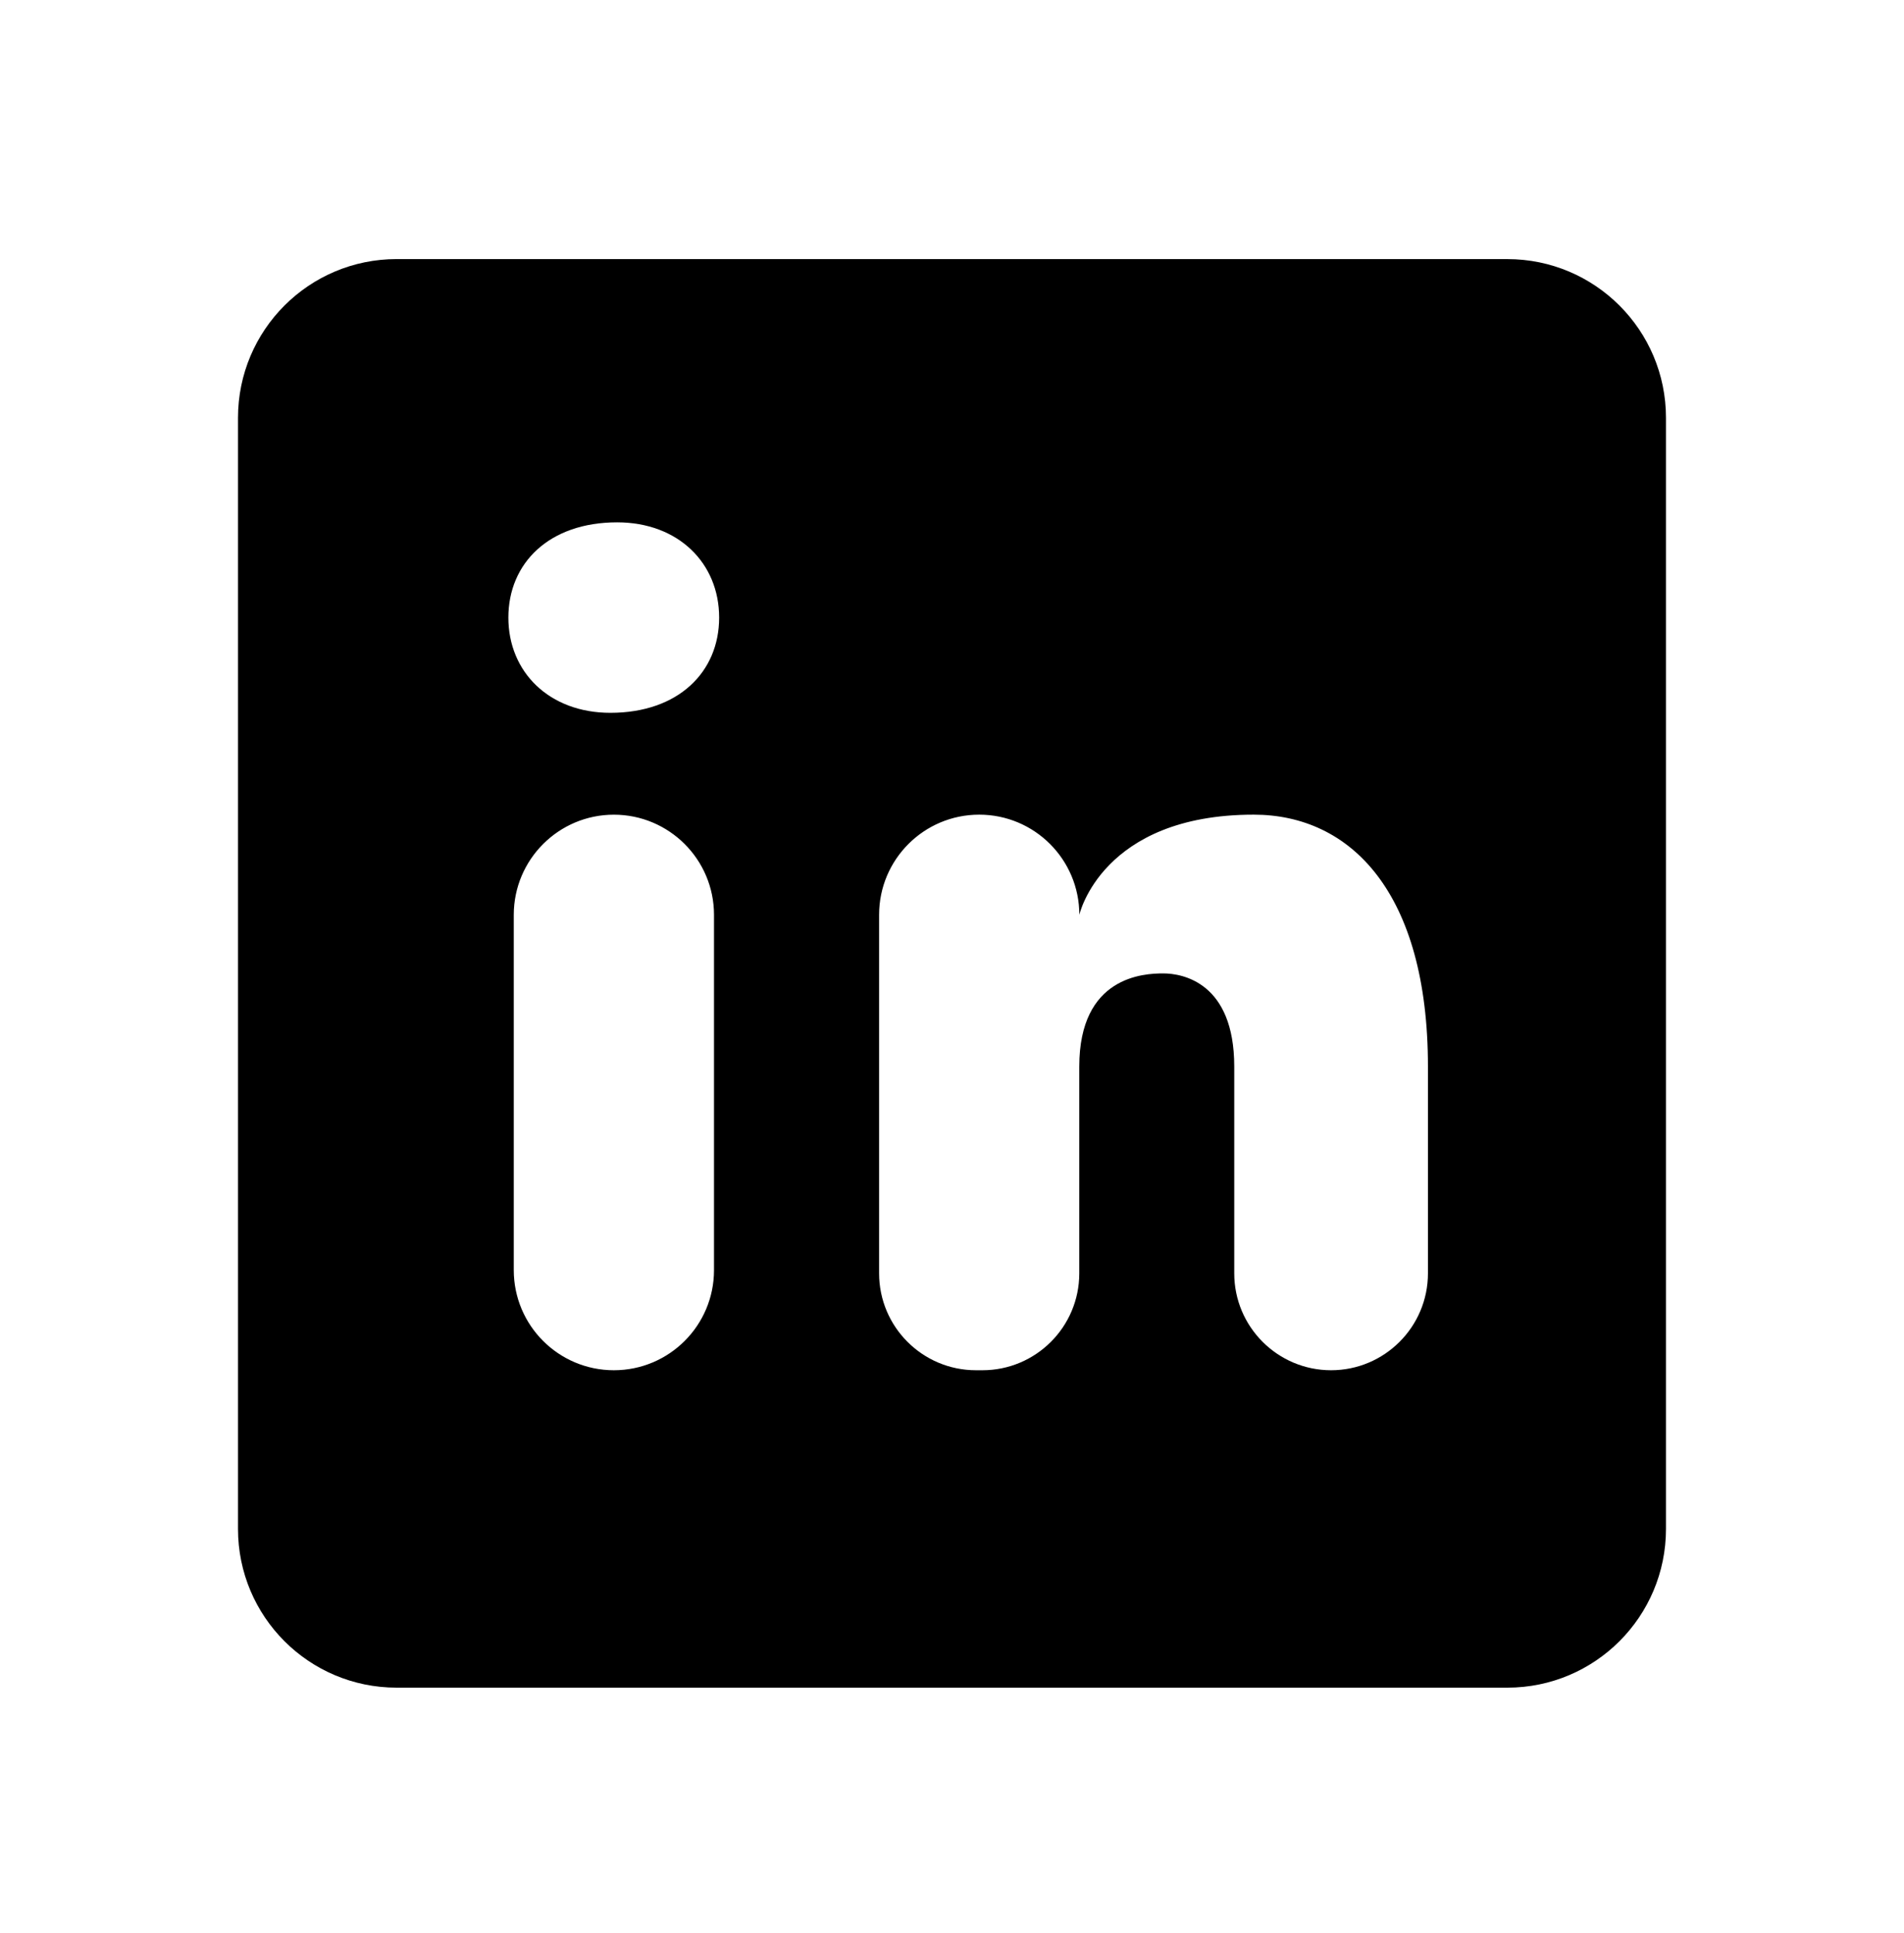 <?xml version="1.0" encoding="UTF-8"?>
<svg id="Calque_1" xmlns="http://www.w3.org/2000/svg" version="1.1" viewBox="0 0 67 68">
  <!-- Generator: Adobe Illustrator 29.0.0, SVG Export Plug-In . SVG Version: 2.1.0 Build 186)  -->
  <path d="M53.042,9.113H13.958c-3.085,0-5.583,2.499-5.583,5.583v39.083c0,3.085,2.498,5.583,5.583,5.583h39.083c3.085,0,5.583-2.499,5.583-5.583V14.697c0-3.085-2.499-5.583-5.583-5.583h0ZM21.602,48.197c-1.946,0-3.523-1.577-3.523-3.523v-12.498c.003-1.943,1.58-3.52,3.523-3.52s3.523,1.577,3.523,3.523v12.498c0,1.943-1.577,3.52-3.523,3.52ZM21.479,25.073c-2.152,0-3.59-1.435-3.59-3.35s1.435-3.35,3.827-3.35c2.152,0,3.59,1.435,3.59,3.35s-1.435,3.35-3.827,3.35ZM46.841,48.197c-1.882,0-3.409-1.527-3.409-3.409v-7.272c0-2.954-1.817-3.277-2.499-3.277s-2.954.098-2.954,3.277v7.272c0,1.882-1.527,3.409-3.409,3.409h-.226c-1.882,0-3.409-1.527-3.409-3.409v-12.61c0-1.946,1.577-3.523,3.523-3.523s3.523,1.577,3.523,3.523c0,0,.787-3.523,6.136-3.523,3.403,0,6.131,2.728,6.131,8.861v7.272c0,1.882-1.527,3.409-3.409,3.409h.002Z"/>
</svg>